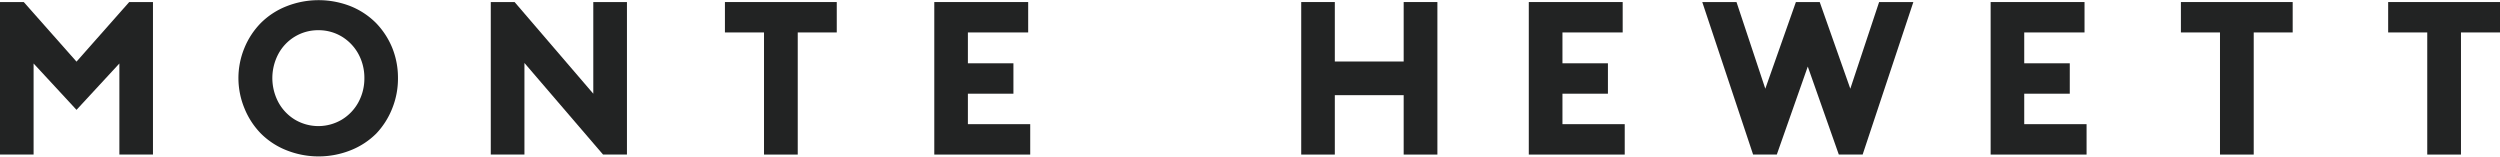 <?xml version="1.0" encoding="UTF-8"?> <svg xmlns="http://www.w3.org/2000/svg" viewBox="0 0 391.42 24.53"><title>Asset 2</title><polygon points="219.77 9.63 208.99 9.63 208.99 0.32 203.73 0.32 203.73 24.2 208.99 24.2 208.99 14.9 219.77 14.9 219.77 24.2 225.05 24.2 225.05 0.32 219.77 0.32 219.77 9.63" style="fill:#222323"></polygon><polygon points="244.63 14.67 251.75 14.67 251.75 9.91 244.63 9.91 244.63 5.08 254.06 5.08 254.06 0.32 239.36 0.32 239.36 24.2 254.38 24.2 254.38 19.44 244.63 19.44 244.63 14.67" style="fill:#222323"></polygon><polygon points="289.7 13.89 284.91 0.32 281.18 0.32 276.39 13.89 271.88 0.32 266.52 0.32 274.48 24.2 278.19 24.2 283.04 10.42 287.9 24.2 291.63 24.2 299.57 0.32 294.21 0.32 289.7 13.89" style="fill:#222323"></polygon><polygon points="316.93 14.67 324.06 14.67 324.06 9.91 316.93 9.91 316.93 5.08 326.37 5.08 326.37 0.32 311.67 0.32 311.67 24.2 326.69 24.2 326.69 19.44 316.93 19.44 316.93 14.67" style="fill:#222323"></polygon><polygon points="341.46 5.08 347.58 5.08 347.58 24.2 352.86 24.2 352.86 5.08 358.96 5.08 358.96 0.32 341.46 0.32 341.46 5.08" style="fill:#222323"></polygon><polygon points="373.91 0.32 373.91 5.08 380.03 5.08 380.03 24.2 385.31 24.2 385.31 5.08 391.42 5.08 391.42 0.32 373.91 0.32" style="fill:#222323"></polygon><path d="M58.86,3.59a11.87,11.87,0,0,0-4-2.63A13.71,13.71,0,0,0,44.81,1a11.77,11.77,0,0,0-4,2.63,12.15,12.15,0,0,0-2.55,3.9,12.36,12.36,0,0,0-.93,4.77A12.41,12.41,0,0,0,38.29,17a12.15,12.15,0,0,0,2.55,3.9,11.75,11.75,0,0,0,4,2.62,13.58,13.58,0,0,0,10.08,0,11.85,11.85,0,0,0,4-2.62A12.22,12.22,0,0,0,61.4,17a12.5,12.5,0,0,0,.91-4.77,12.54,12.54,0,0,0-.91-4.77A12.29,12.29,0,0,0,58.86,3.59ZM56.12,16a7.18,7.18,0,0,1-2.6,2.73,7.19,7.19,0,0,1-7.35,0A7.15,7.15,0,0,1,43.58,16a8.05,8.05,0,0,1,0-7.55,7.06,7.06,0,0,1,2.59-2.72,7,7,0,0,1,3.68-1,7,7,0,0,1,3.67,1,7.25,7.25,0,0,1,2.6,2.73,7.8,7.8,0,0,1,.93,3.77A7.81,7.81,0,0,1,56.12,16Z" style="fill:#222323"></path><polygon points="92.89 14.67 80.57 0.32 76.84 0.32 76.84 24.2 82.11 24.2 82.11 9.86 94.42 24.2 98.16 24.2 98.16 0.32 92.89 0.32 92.89 14.67" style="fill:#222323"></polygon><polygon points="113.5 5.08 119.62 5.08 119.62 24.2 124.9 24.2 124.9 5.08 131.01 5.08 131.01 0.32 113.5 0.32 113.5 5.08" style="fill:#222323"></polygon><polygon points="151.54 14.67 158.67 14.67 158.67 9.91 151.54 9.91 151.54 5.08 160.98 5.08 160.98 0.32 146.28 0.32 146.28 24.2 161.3 24.2 161.3 19.44 151.54 19.44 151.54 14.67" style="fill:#222323"></polygon><polygon points="11.98 9.65 3.72 0.32 0 0.32 0 24.2 5.26 24.2 5.26 9.94 11.98 17.2 18.69 9.94 18.69 24.2 23.95 24.2 23.95 0.32 20.23 0.32 11.98 9.65" style="fill:#222323"></polygon></svg> 
